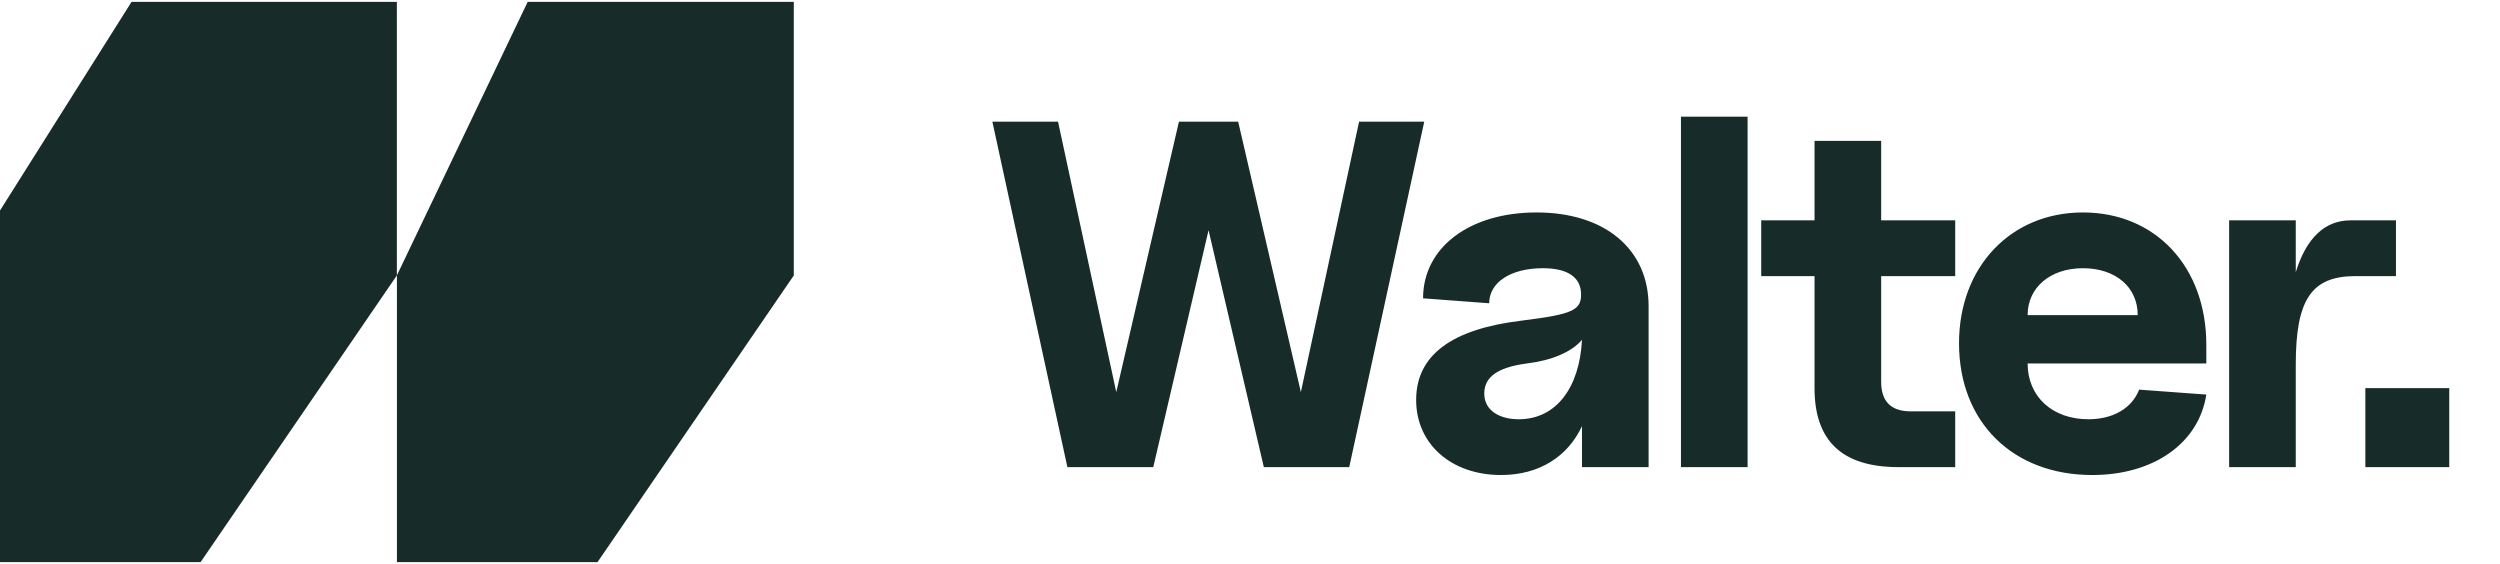 <svg width="133" height="30" viewBox="0 0 133 30" fill="none" xmlns="http://www.w3.org/2000/svg">
<path d="M56.785 24.851L52.794 6.471H56.287L59.385 20.86L62.72 6.471H65.871L69.206 20.86L72.304 6.471H75.77L71.779 24.851H67.236L64.295 12.247L61.354 24.851H56.785ZM79.855 25.271C77.203 25.271 75.339 23.617 75.339 21.28C75.339 18.891 77.229 17.499 80.984 17.053C83.715 16.711 84.162 16.501 84.109 15.556C84.056 14.716 83.348 14.269 82.087 14.269C80.354 14.269 79.225 15.031 79.225 16.134L75.707 15.871C75.707 13.166 78.175 11.302 81.746 11.302C85.369 11.302 87.706 13.245 87.706 16.291V24.851H84.162V22.672C83.4 24.3 81.877 25.271 79.855 25.271ZM80.8 22.304C82.77 22.304 84.03 20.65 84.162 18.077C83.61 18.733 82.534 19.18 81.221 19.337C79.645 19.547 78.963 20.072 78.963 20.939C78.963 21.805 79.724 22.304 80.8 22.304ZM89.427 24.851V6.208H92.972V24.851H89.427ZM100.997 24.851C98.003 24.851 96.533 23.459 96.533 20.65V14.689H93.697V11.722H96.533V7.495H100.078V11.722H104.017V14.689H100.078V20.309C100.078 21.359 100.603 21.884 101.653 21.884H104.017V24.851H100.997ZM111.31 25.271C107.082 25.271 104.22 22.462 104.22 18.26C104.22 14.19 106.977 11.302 110.811 11.302C114.671 11.302 117.376 14.19 117.376 18.339V19.337H107.87C107.87 21.096 109.183 22.304 111.1 22.304C112.413 22.304 113.411 21.727 113.804 20.729L117.376 20.991C116.982 23.565 114.592 25.271 111.31 25.271ZM113.726 16.764C113.726 15.267 112.544 14.269 110.811 14.269C109.078 14.269 107.87 15.293 107.87 16.764H113.726ZM118.59 24.851V11.722H122.135V14.479C122.686 12.694 123.658 11.722 125.049 11.722H127.465V14.689H125.312C122.975 14.689 122.135 15.924 122.135 19.39V24.851H118.59ZM125.837 24.851V20.65H130.3V24.851H125.837Z" fill="#172C29"/>
<path d="M21.113 29.904H21.112V14.654L10.672 29.904H0V11.2L6.999 0.098H21.113V29.904Z" fill="#172C29"/>
<path d="M42.23 29.905H21.117V14.646L28.073 0.099H42.23V29.905ZM31.789 29.904H42.23V14.654L31.789 29.904Z" fill="#172C29"/>
</svg>
